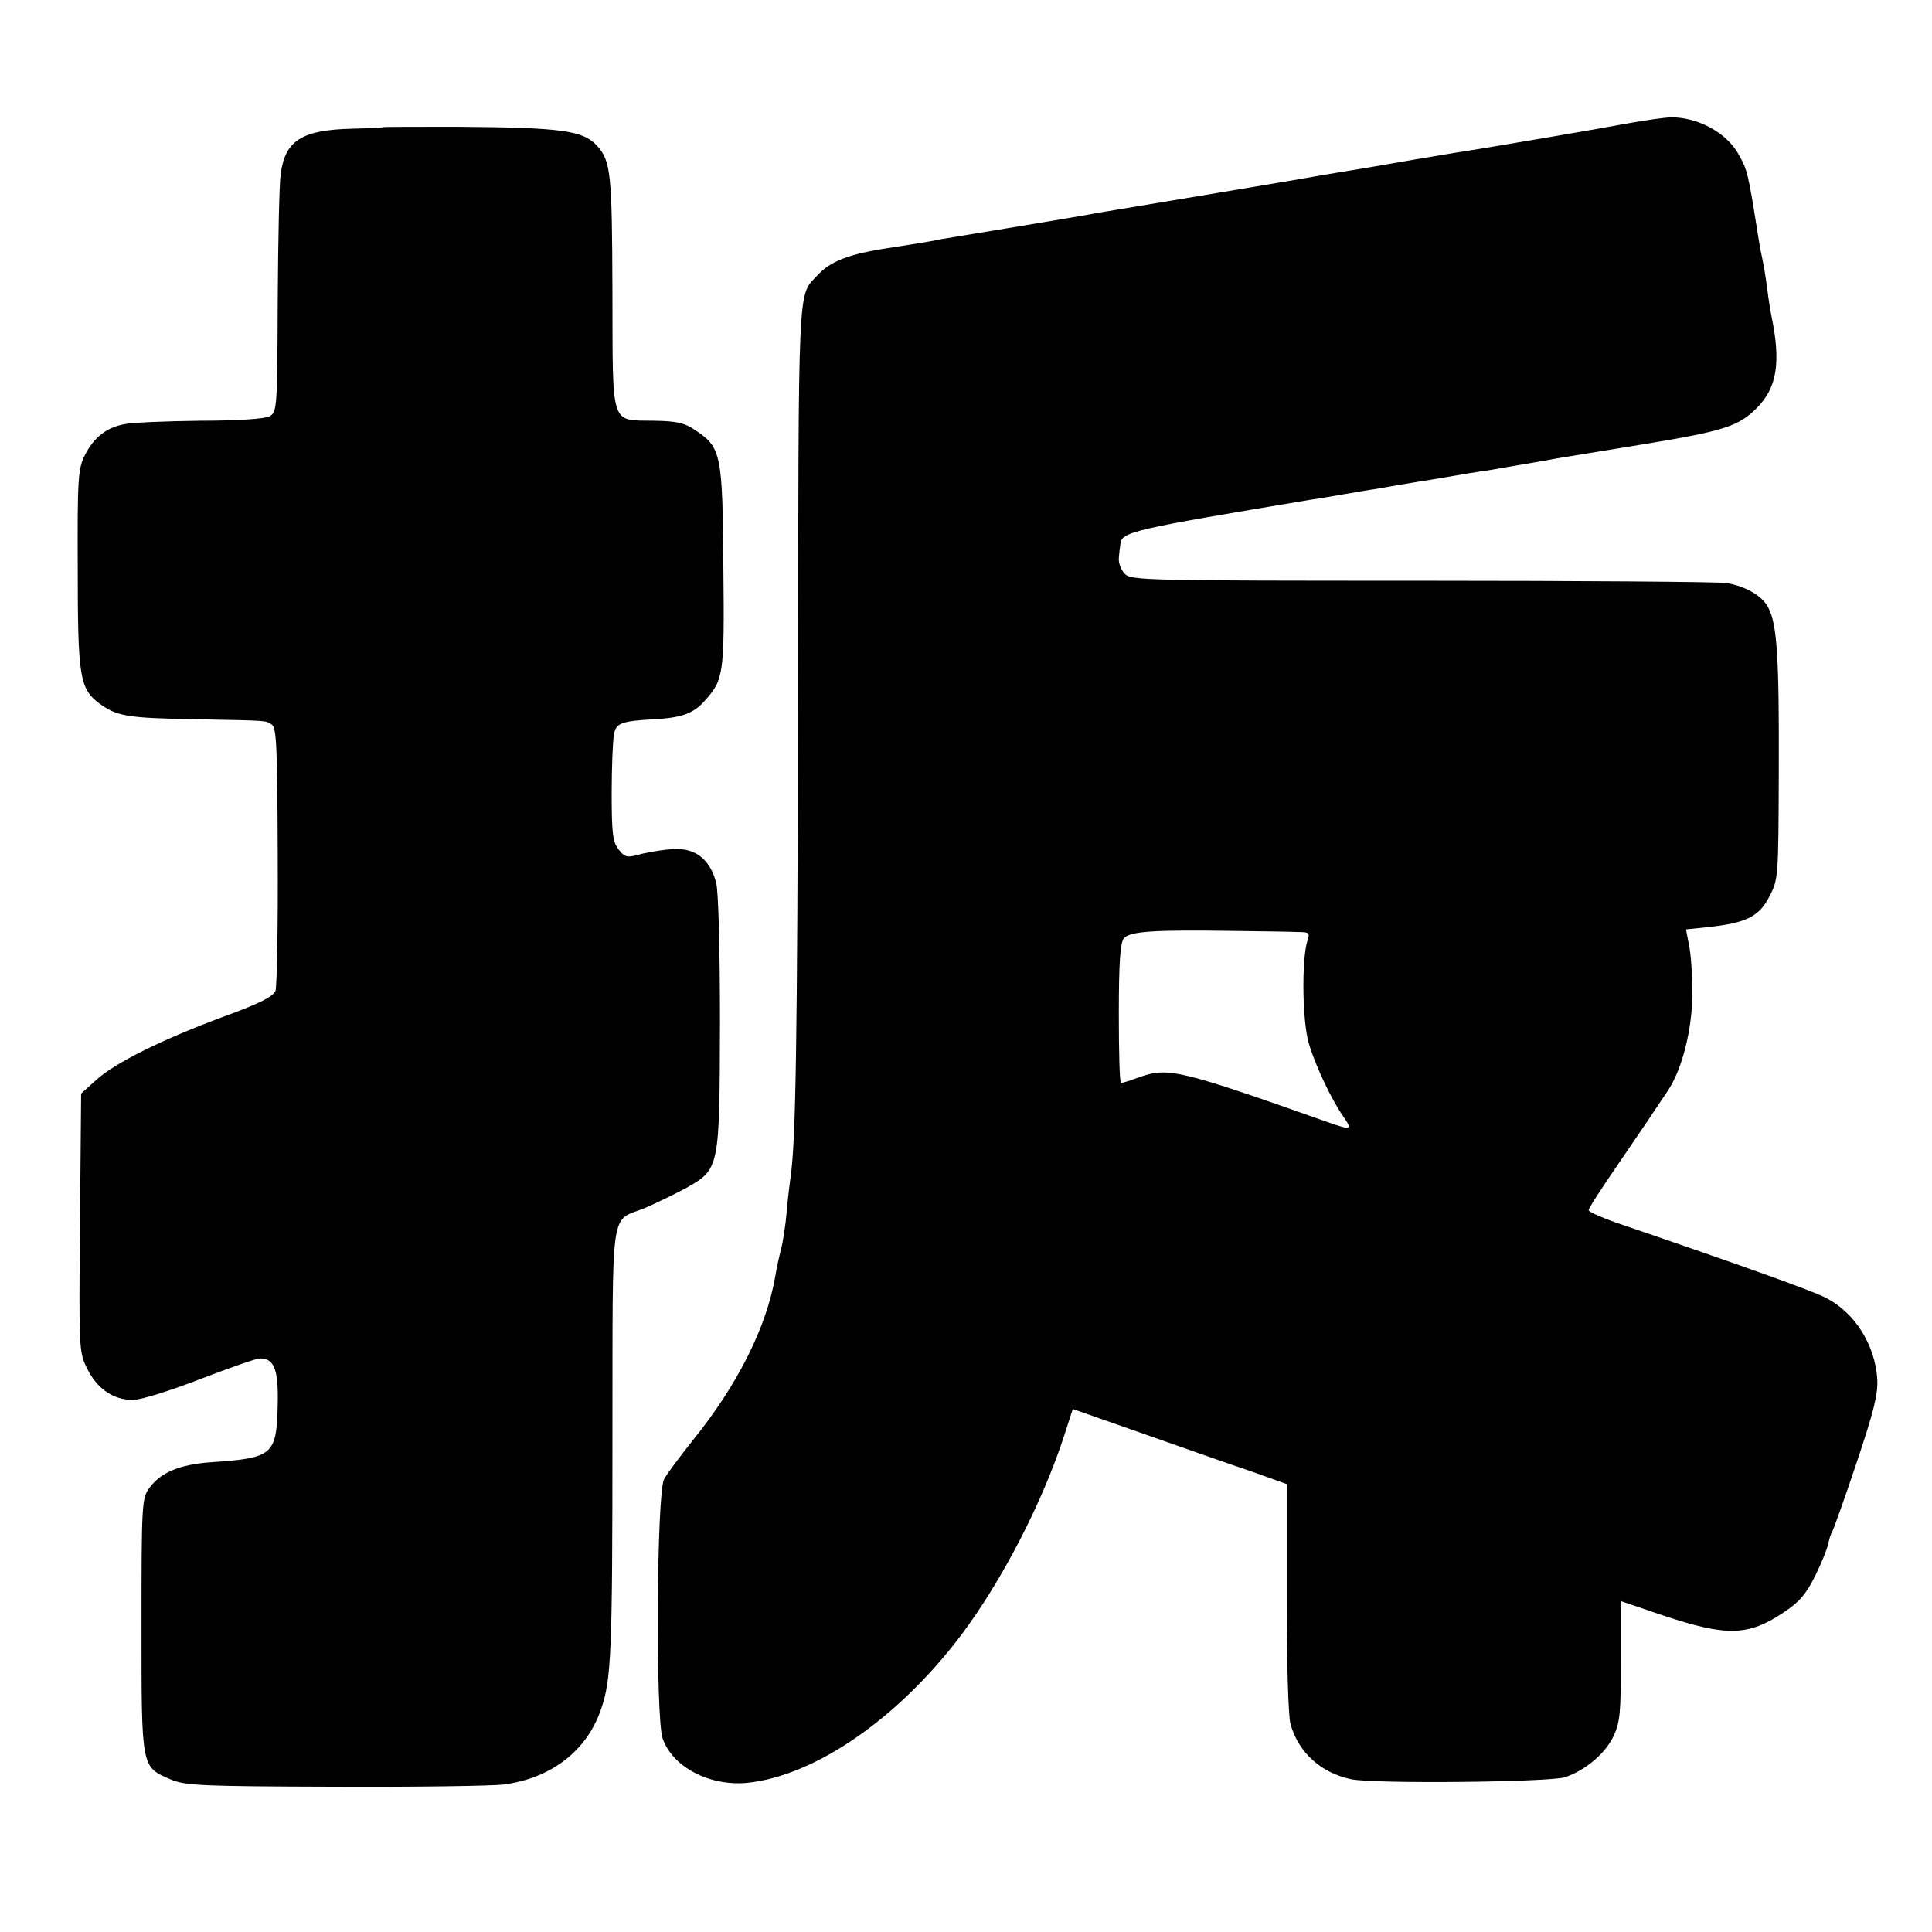 <?xml version="1.0" standalone="no"?>
<!DOCTYPE svg PUBLIC "-//W3C//DTD SVG 20010904//EN"
 "http://www.w3.org/TR/2001/REC-SVG-20010904/DTD/svg10.dtd">
<svg version="1.0" xmlns="http://www.w3.org/2000/svg"
 width="512pt" height="512pt" viewBox="0 0 512 512"
 preserveAspectRatio="xMidYMid meet">
<g transform="translate(0,512) scale(0.1,-0.1)"
fill="#000000" stroke="none">
<path d="M4325 4795 c-102 -19 -421 -73 -470 -80 -19 -3 -179 -30 -235 -40
-14 -2 -65 -11 -115 -19 -49 -9 -182 -31 -295 -50 -113 -19 -221 -37 -240 -40
-19 -3 -46 -8 -60 -10 -14 -3 -108 -19 -211 -36 -102 -17 -194 -32 -206 -34
-21 -5 -67 -12 -130 -22 -115 -17 -163 -36 -199 -76 -50 -54 -48 -5 -49 -1118
-2 -922 -6 -1175 -20 -1270 -2 -14 -7 -54 -10 -90 -3 -36 -10 -81 -15 -100 -5
-19 -12 -51 -15 -70 -23 -136 -100 -290 -219 -437 -34 -43 -69 -89 -76 -103
-20 -35 -23 -631 -4 -687 26 -75 122 -126 221 -118 181 17 403 170 571 393
108 144 216 353 273 530 l22 68 191 -67 c105 -37 233 -82 284 -99 l92 -33 0
-301 c0 -166 4 -316 10 -335 21 -75 80 -129 160 -146 60 -13 524 -8 567 5 54
18 108 63 130 111 16 35 19 63 18 198 l0 158 115 -39 c166 -55 223 -54 317 9
41 27 59 48 83 96 17 34 32 72 35 85 2 12 7 27 10 32 4 6 33 88 65 183 46 137
57 182 55 222 -6 92 -60 177 -137 216 -34 18 -230 88 -535 192 -51 17 -93 35
-93 40 0 5 35 59 77 120 42 62 85 124 95 140 10 15 26 39 37 55 39 58 65 162
66 257 0 50 -4 108 -9 131 l-8 41 58 6 c102 11 136 28 163 81 24 46 24 51 25
334 1 293 -4 385 -27 430 -15 32 -59 58 -112 67 -22 3 -386 6 -808 6 -730 0
-769 1 -786 18 -10 10 -17 29 -16 42 1 13 3 30 4 36 3 34 27 39 506 119 17 2
55 9 85 14 30 5 69 12 85 14 17 3 45 8 63 11 17 3 44 7 60 10 35 5 78 13 120
20 17 3 47 7 65 10 38 7 130 22 172 30 17 3 116 19 220 36 220 36 261 48 310
97 54 54 65 120 40 242 -3 14 -8 45 -11 70 -6 45 -9 63 -19 110 -2 14 -7 39
-9 55 -23 145 -26 156 -48 195 -32 59 -111 101 -183 99 -16 -1 -61 -7 -100
-14z m-886 -2145 c30 0 33 -2 26 -22 -16 -51 -14 -216 4 -275 19 -62 61 -150
93 -195 22 -32 18 -33 -37 -14 -399 141 -428 148 -504 122 -24 -9 -46 -16 -50
-16 -4 0 -6 83 -6 184 0 137 4 187 13 199 16 19 78 23 287 20 77 -1 155 -2
174 -3z"/>
<path d="M1016 4783 c-1 -1 -37 -3 -81 -4 -135 -3 -179 -31 -191 -119 -4 -25
-7 -177 -8 -338 -1 -282 -2 -294 -21 -305 -12 -7 -84 -12 -185 -12 -91 -1
-181 -5 -200 -9 -48 -9 -81 -35 -105 -82 -18 -36 -20 -60 -19 -299 0 -288 5
-320 57 -359 46 -34 74 -39 252 -42 202 -4 187 -3 205 -14 13 -8 15 -59 16
-347 1 -186 -2 -347 -6 -359 -6 -15 -41 -33 -137 -68 -164 -61 -285 -121 -337
-167 l-41 -37 -3 -342 c-3 -334 -3 -343 19 -387 26 -53 69 -83 121 -83 21 0
98 24 178 55 78 30 149 55 159 55 38 0 49 -30 47 -121 -3 -135 -12 -143 -176
-154 -84 -6 -134 -27 -164 -68 -20 -27 -21 -41 -21 -365 0 -381 -1 -374 78
-408 38 -16 82 -18 434 -19 216 -1 418 2 449 6 126 17 220 90 257 200 27 78
30 148 30 722 1 628 -8 567 87 606 30 13 79 37 109 53 88 50 88 51 89 438 0
191 -4 347 -10 370 -15 59 -51 90 -104 90 -24 0 -64 -6 -90 -12 -43 -12 -47
-11 -64 10 -16 20 -19 41 -19 150 0 70 3 139 6 155 5 31 19 36 108 41 71 4
102 15 131 47 52 58 54 68 51 356 -2 300 -6 317 -73 362 -29 20 -49 25 -110
26 -118 2 -110 -21 -111 341 -1 315 -4 347 -41 388 -37 40 -92 48 -367 50
-108 0 -198 0 -199 -1z"/>
</g>
</svg>
